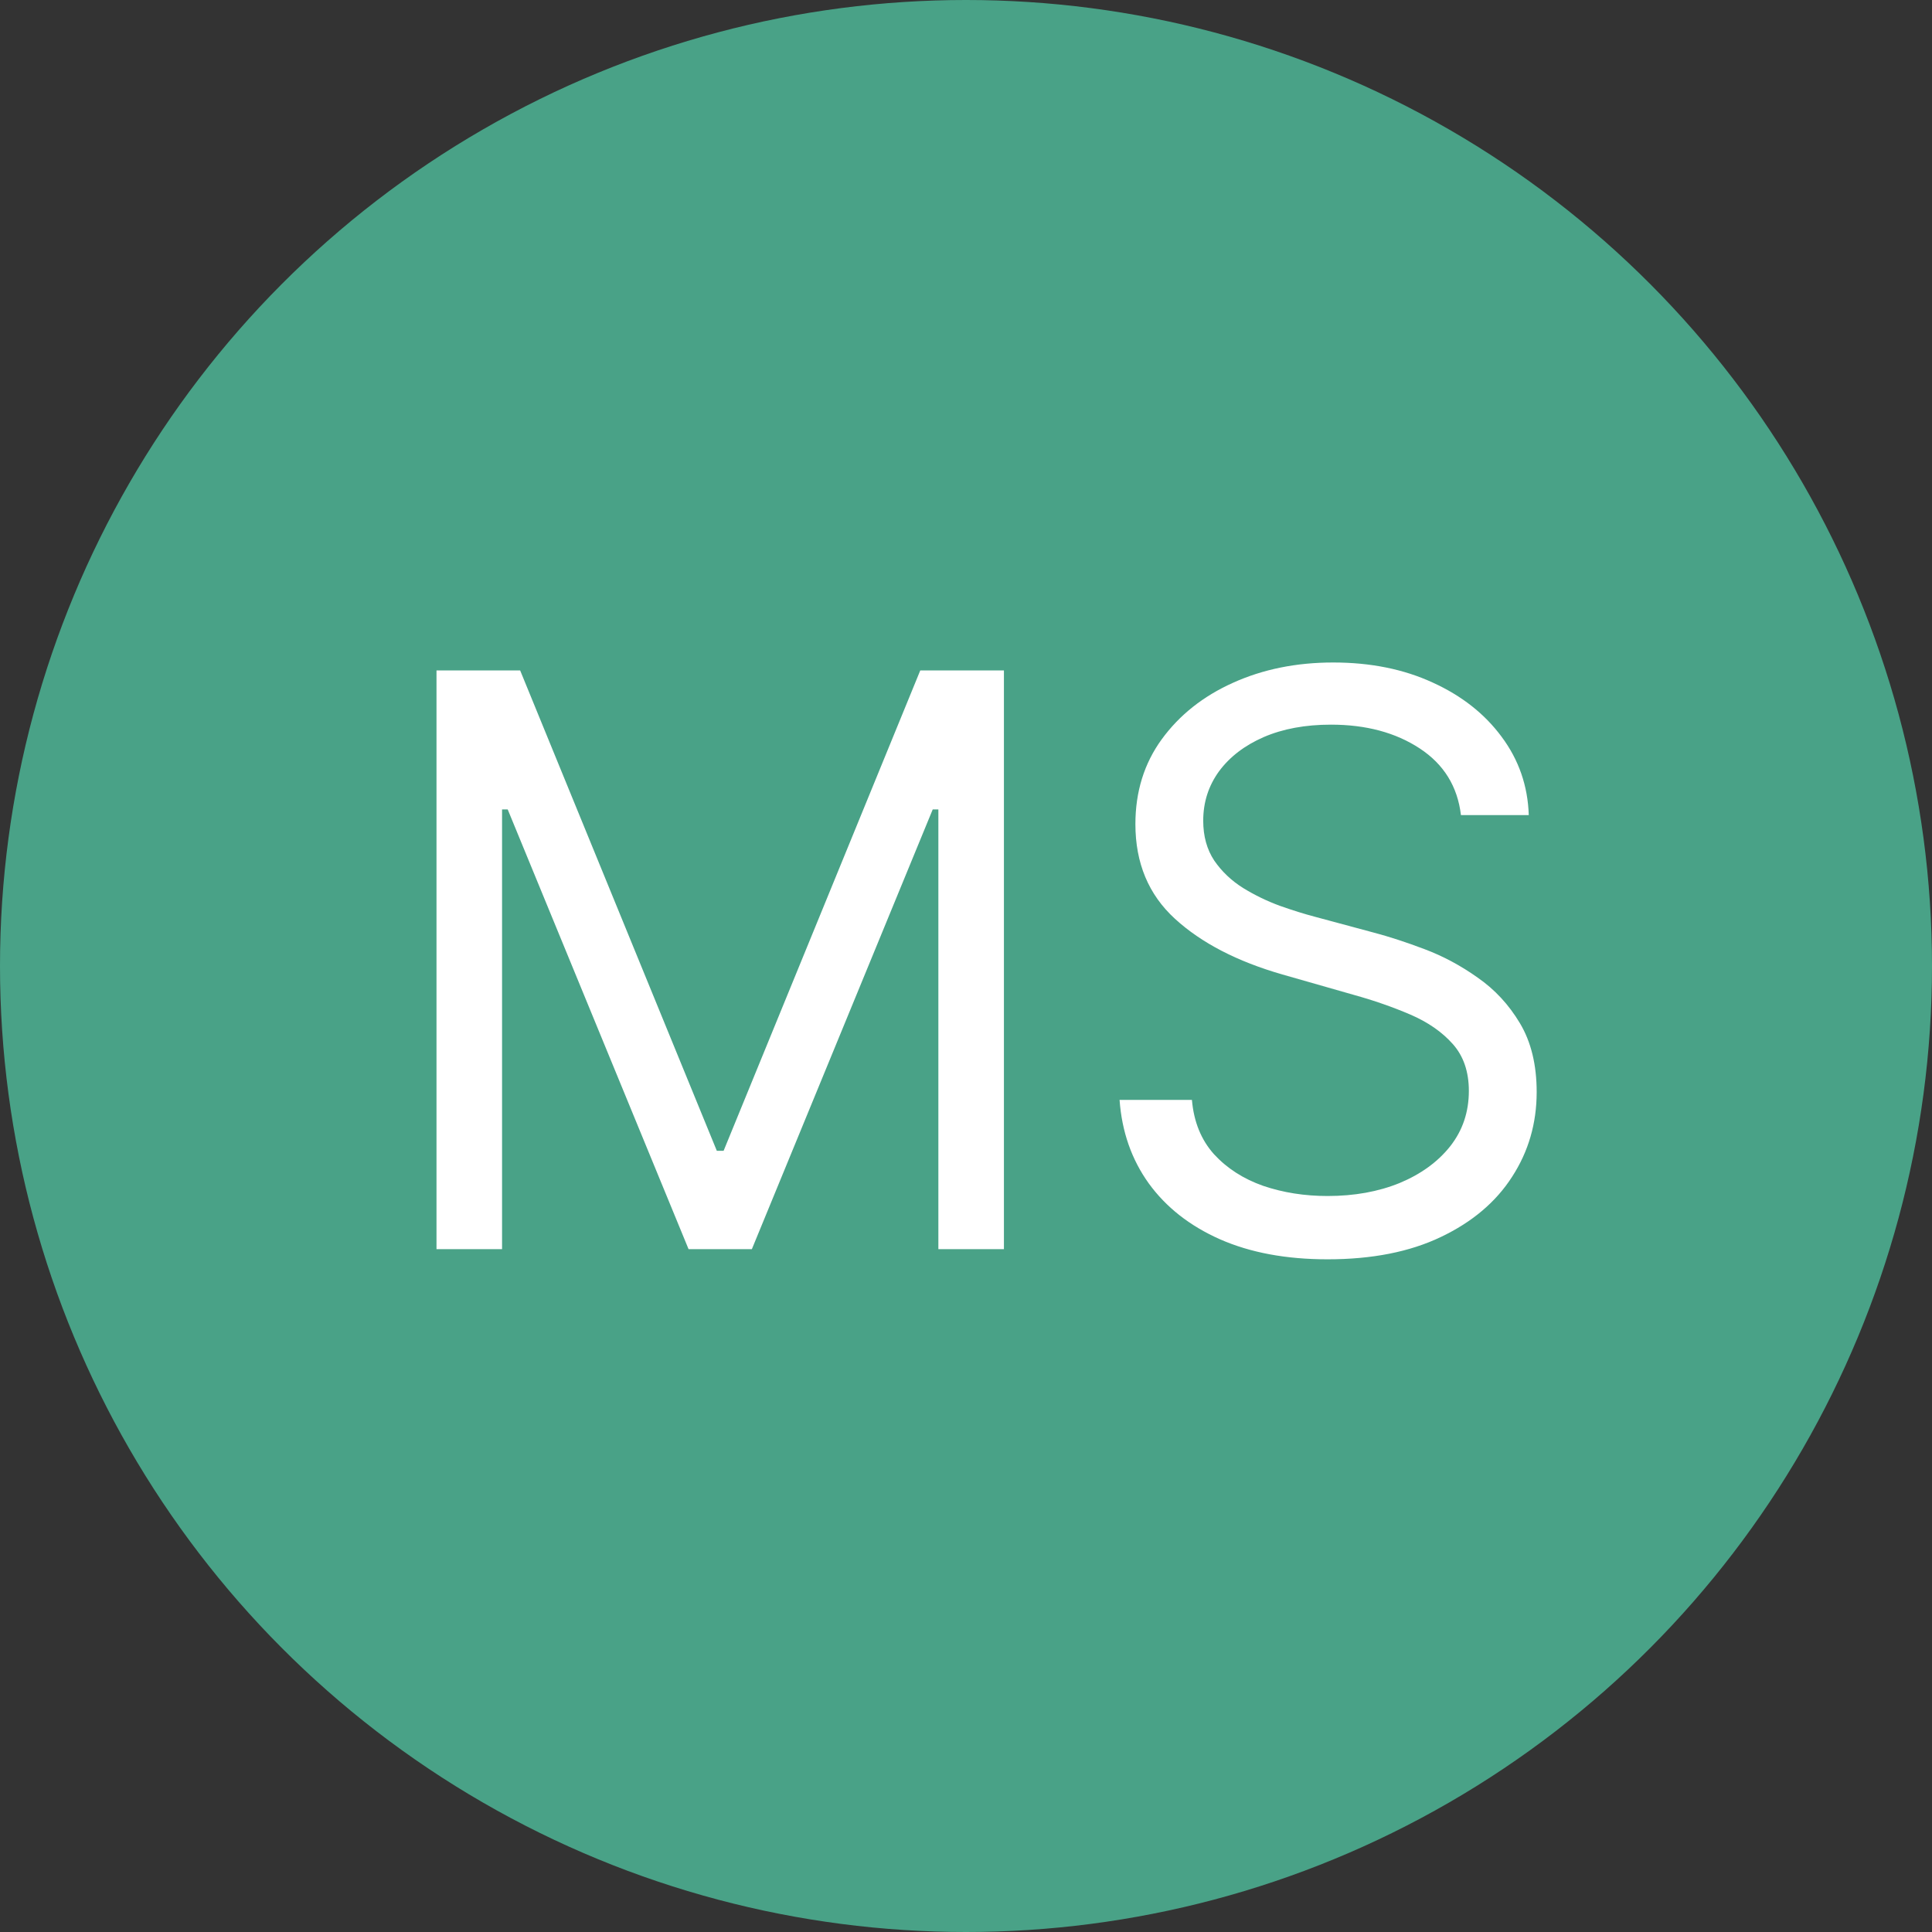 <svg width="116" height="116" viewBox="0 0 116 116" fill="none" xmlns="http://www.w3.org/2000/svg">
<rect x="0" y="0" width="116" height="116" fill="#333333" stroke="none"/>
<circle cx="58" cy="58" r="58" fill="#49A287"/>
<path d="M26.208 40.252H31.23L43.039 69.096H43.446L55.255 40.252H60.277V75H56.341V48.599H56.002L45.143 75H41.342L30.483 48.599H30.144V75H26.208V40.252ZM87.717 48.939C87.513 47.219 86.688 45.885 85.24 44.935C83.792 43.984 82.016 43.509 79.912 43.509C78.374 43.509 77.028 43.758 75.874 44.256C74.732 44.754 73.838 45.438 73.193 46.309C72.56 47.18 72.243 48.17 72.243 49.278C72.243 50.206 72.464 51.003 72.905 51.67C73.357 52.327 73.934 52.875 74.636 53.316C75.337 53.746 76.072 54.102 76.841 54.385C77.61 54.657 78.317 54.877 78.962 55.047L82.491 55.997C83.396 56.235 84.403 56.563 85.511 56.981C86.631 57.4 87.7 57.971 88.718 58.695C89.747 59.407 90.596 60.324 91.263 61.443C91.93 62.563 92.264 63.938 92.264 65.566C92.264 67.444 91.772 69.141 90.788 70.656C89.815 72.172 88.39 73.377 86.512 74.27C84.646 75.164 82.378 75.611 79.709 75.611C77.22 75.611 75.065 75.209 73.244 74.406C71.434 73.603 70.009 72.483 68.969 71.047C67.939 69.61 67.357 67.942 67.221 66.041H71.565C71.678 67.354 72.119 68.439 72.888 69.299C73.668 70.147 74.653 70.781 75.84 71.199C77.039 71.607 78.329 71.81 79.709 71.81C81.315 71.81 82.757 71.55 84.035 71.03C85.313 70.498 86.326 69.763 87.072 68.824C87.819 67.874 88.192 66.765 88.192 65.499C88.192 64.345 87.87 63.406 87.225 62.682C86.58 61.958 85.732 61.37 84.68 60.917C83.628 60.465 82.491 60.069 81.27 59.73L76.994 58.508C74.279 57.728 72.13 56.614 70.547 55.166C68.963 53.718 68.171 51.823 68.171 49.482C68.171 47.536 68.697 45.84 69.749 44.392C70.812 42.933 72.238 41.801 74.025 40.998C75.823 40.184 77.831 39.777 80.048 39.777C82.288 39.777 84.278 40.178 86.02 40.981C87.762 41.773 89.142 42.859 90.16 44.239C91.19 45.619 91.733 47.186 91.789 48.939H87.717Z" fill="white"/>
</svg>
